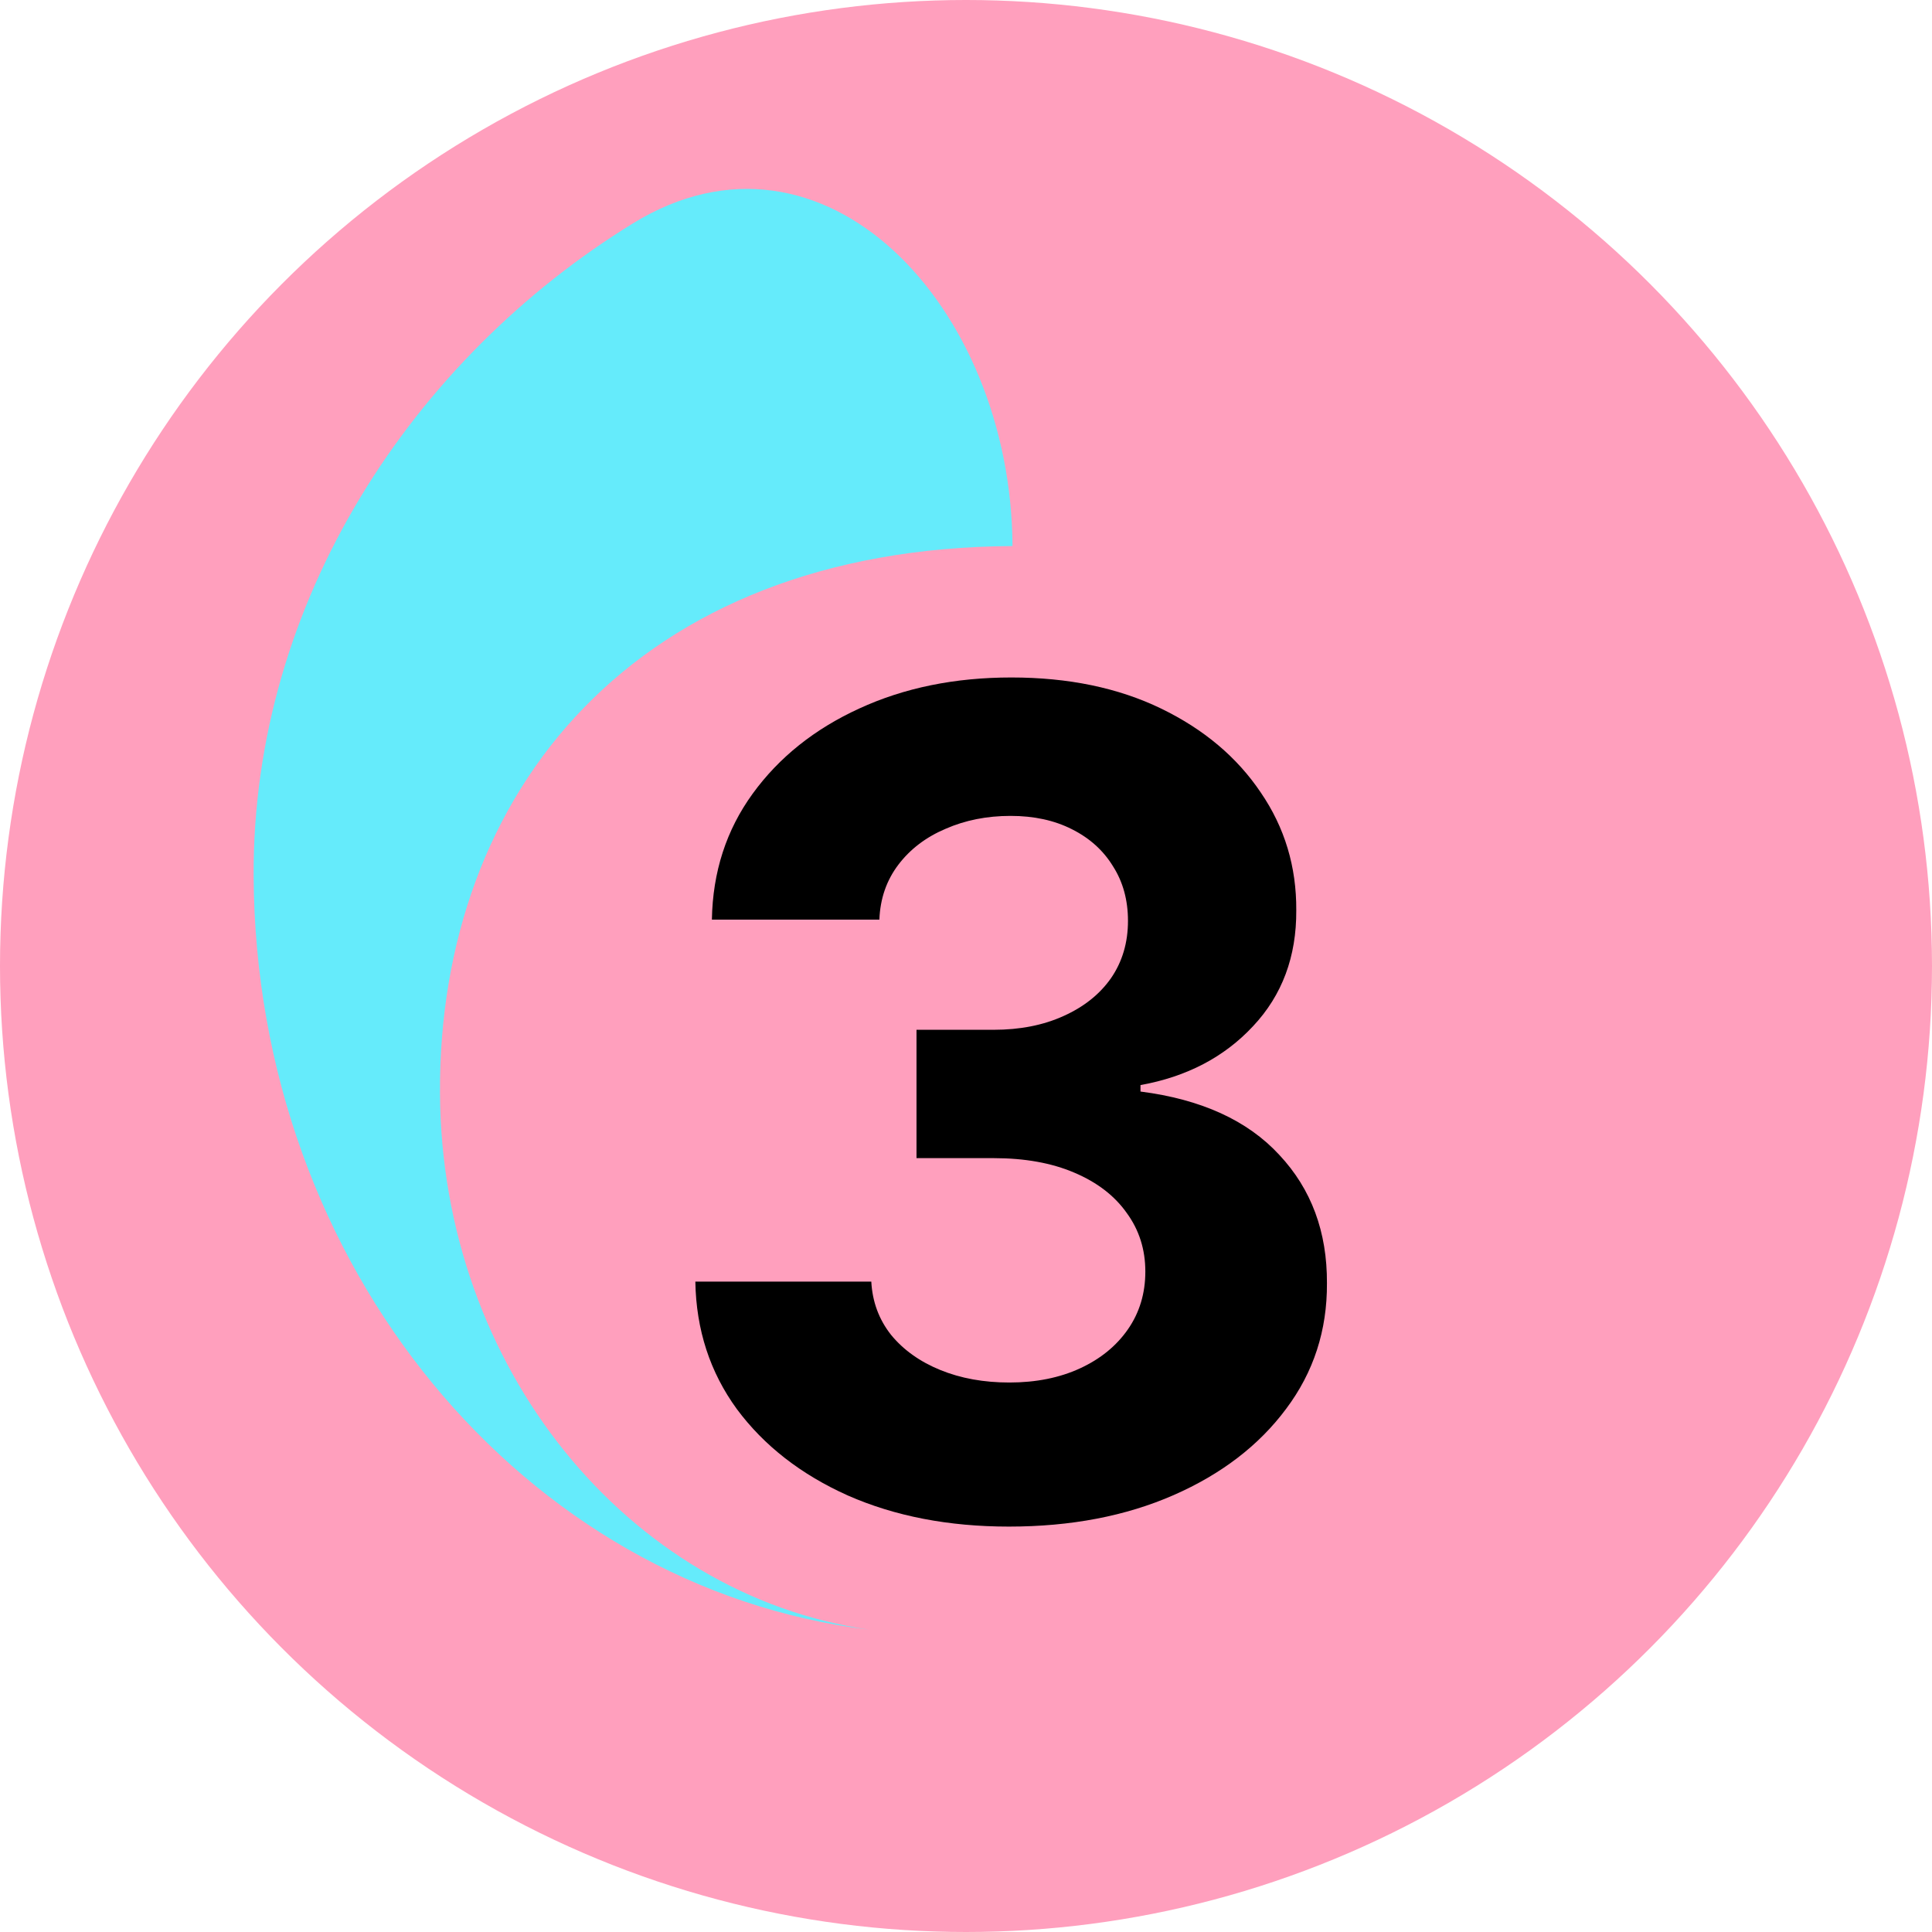 <svg width="255" height="255" viewBox="0 0 255 255" fill="none" xmlns="http://www.w3.org/2000/svg">
<circle cx="127.5" cy="127.5" r="127.5" fill="#FF9FBD"/>
<path d="M133.639 72.074C133.472 40.352 108.669 14.027 83.532 29.488C54.612 47.277 33.285 79.272 33.476 115.674C33.746 167.235 69.222 209.543 114.661 215.09C82.879 210.442 58.263 180.564 58.072 144.266C57.864 104.616 83.77 72.336 133.639 72.074Z" fill="#65EBFB"/>
<path d="M133.165 201.491C125.211 201.491 118.126 200.124 111.912 197.39C105.733 194.62 100.85 190.82 97.263 185.991C93.712 181.126 91.883 175.515 91.777 169.158H115.001C115.143 171.822 116.013 174.165 117.612 176.19C119.245 178.178 121.411 179.723 124.11 180.824C126.809 181.925 129.845 182.475 133.219 182.475C136.734 182.475 139.842 181.854 142.54 180.611C145.239 179.368 147.352 177.646 148.879 175.444C150.406 173.242 151.17 170.703 151.17 167.827C151.17 164.915 150.353 162.34 148.719 160.103C147.121 157.83 144.813 156.055 141.795 154.776C138.812 153.498 135.261 152.859 131.141 152.859H120.967V135.92H131.141C134.621 135.92 137.693 135.316 140.357 134.109C143.055 132.901 145.151 131.232 146.642 129.102C148.134 126.935 148.879 124.414 148.879 121.538C148.879 118.803 148.222 116.406 146.908 114.347C145.63 112.251 143.819 110.618 141.475 109.446C139.167 108.274 136.468 107.688 133.379 107.688C130.254 107.688 127.395 108.256 124.803 109.393C122.21 110.494 120.133 112.074 118.57 114.134C117.008 116.193 116.173 118.608 116.067 121.378H93.961C94.067 115.092 95.861 109.553 99.341 104.759C102.821 99.965 107.509 96.218 113.403 93.519C119.334 90.785 126.028 89.418 133.485 89.418C141.013 89.418 147.601 90.785 153.247 93.519C158.893 96.254 163.279 99.947 166.404 104.599C169.565 109.215 171.127 114.4 171.092 120.153C171.127 126.261 169.227 131.357 165.392 135.44C161.592 139.524 156.638 142.116 150.531 143.217V144.07C158.556 145.099 164.664 147.887 168.854 152.433C173.08 156.942 175.175 162.589 175.14 169.371C175.175 175.586 173.382 181.108 169.76 185.938C166.173 190.767 161.219 194.567 154.898 197.337C148.577 200.107 141.333 201.491 133.165 201.491Z" fill="black"/>
</svg>

